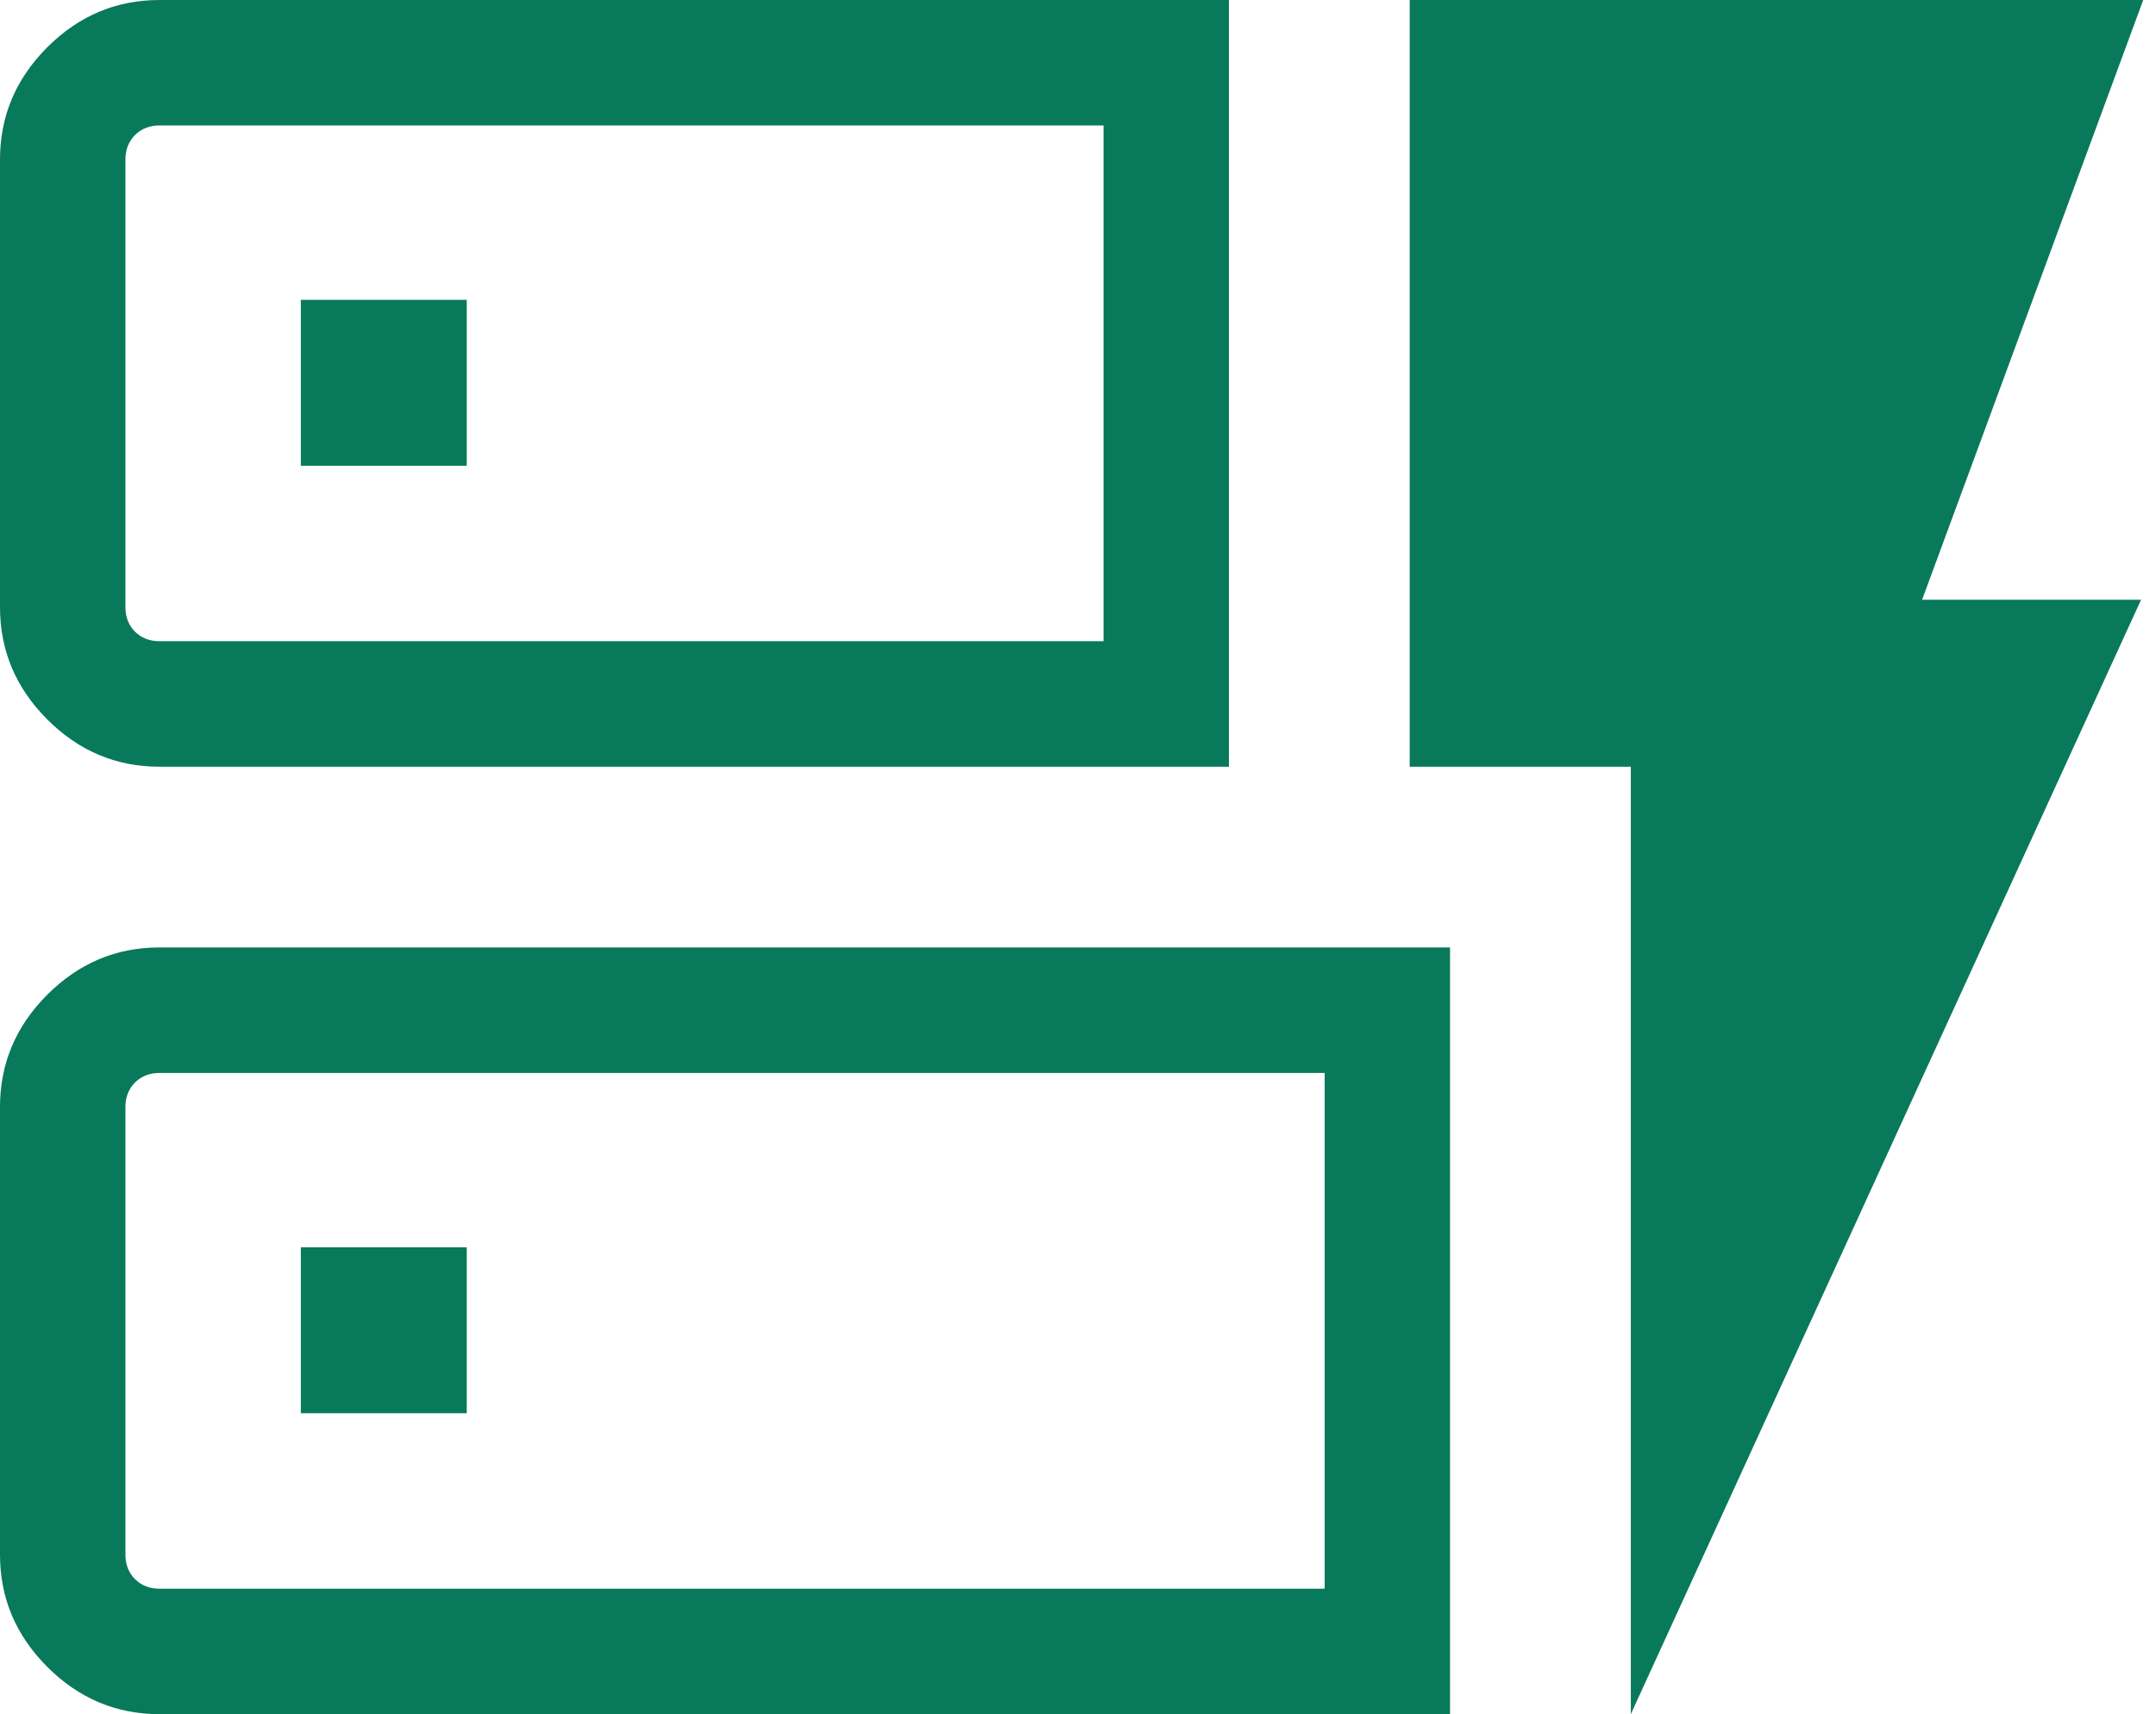 <?xml version="1.0" encoding="UTF-8"?>
<svg xmlns="http://www.w3.org/2000/svg" xmlns:xlink="http://www.w3.org/1999/xlink" width="39px" height="31px" viewBox="0 0 39 31" version="1.1">
  <title>dynamic_form_48dp_FILL0_wght300_GRAD0_opsz48</title>
  <g id="Illustrationer" stroke="none" stroke-width="1" fill="none" fill-rule="evenodd">
    <g id="nab_white"></g>
    <g id="dynamic_form_48dp_FILL0_wght300_GRAD0_opsz48" fill="#09795B" fill-rule="nonzero">
      <path d="M2.885,13.866 C2.101,13.866 1.425,13.581 0.855,13.011 C0.285,12.441 0,11.764 0,10.981 L0,2.885 C0,2.101 0.285,1.425 0.855,0.855 C1.425,0.285 2.101,0 2.885,0 L22.23,0 L22.23,13.866 L2.885,13.866 Z M2.885,11.596 L19.962,11.596 L19.962,2.269 L2.885,2.269 C2.705,2.269 2.558,2.327 2.442,2.442 C2.327,2.558 2.269,2.705 2.269,2.885 L2.269,10.981 C2.269,11.16 2.327,11.308 2.442,11.423 C2.558,11.538 2.705,11.596 2.885,11.596 L2.885,11.596 Z M2.885,31 C2.101,31 1.425,30.715 0.855,30.145 C0.285,29.575 0,28.899 0,28.116 L0,20.019 C0,19.236 0.285,18.559 0.855,17.989 C1.425,17.419 2.101,17.134 2.885,17.134 L26.23,17.134 L26.23,31 L2.885,31 Z M2.885,28.731 L23.962,28.731 L23.962,19.404 L2.885,19.404 C2.705,19.404 2.558,19.462 2.442,19.577 C2.327,19.692 2.269,19.84 2.269,20.019 L2.269,28.116 C2.269,28.295 2.327,28.442 2.442,28.558 C2.558,28.673 2.705,28.731 2.885,28.731 Z M29.5,31 L29.5,13.866 L25.5,13.866 L25.5,0 L38.769,0 L34.769,10.846 L38.73,10.846 L29.5,31 Z M5.442,25.558 L8.443,25.558 L8.443,22.558 L5.442,22.558 L5.442,25.558 L5.442,25.558 Z M5.442,8.423 L8.443,8.423 L8.443,5.423 L5.442,5.423 L5.442,8.423 L5.442,8.423 Z M2.294,11.596 L2.294,2.269 L2.294,11.596 L2.294,11.596 Z M2.294,28.731 L2.294,19.404 L2.294,28.731 L2.294,28.731 Z" id="Shape"></path>
    </g>
  </g>
</svg>
